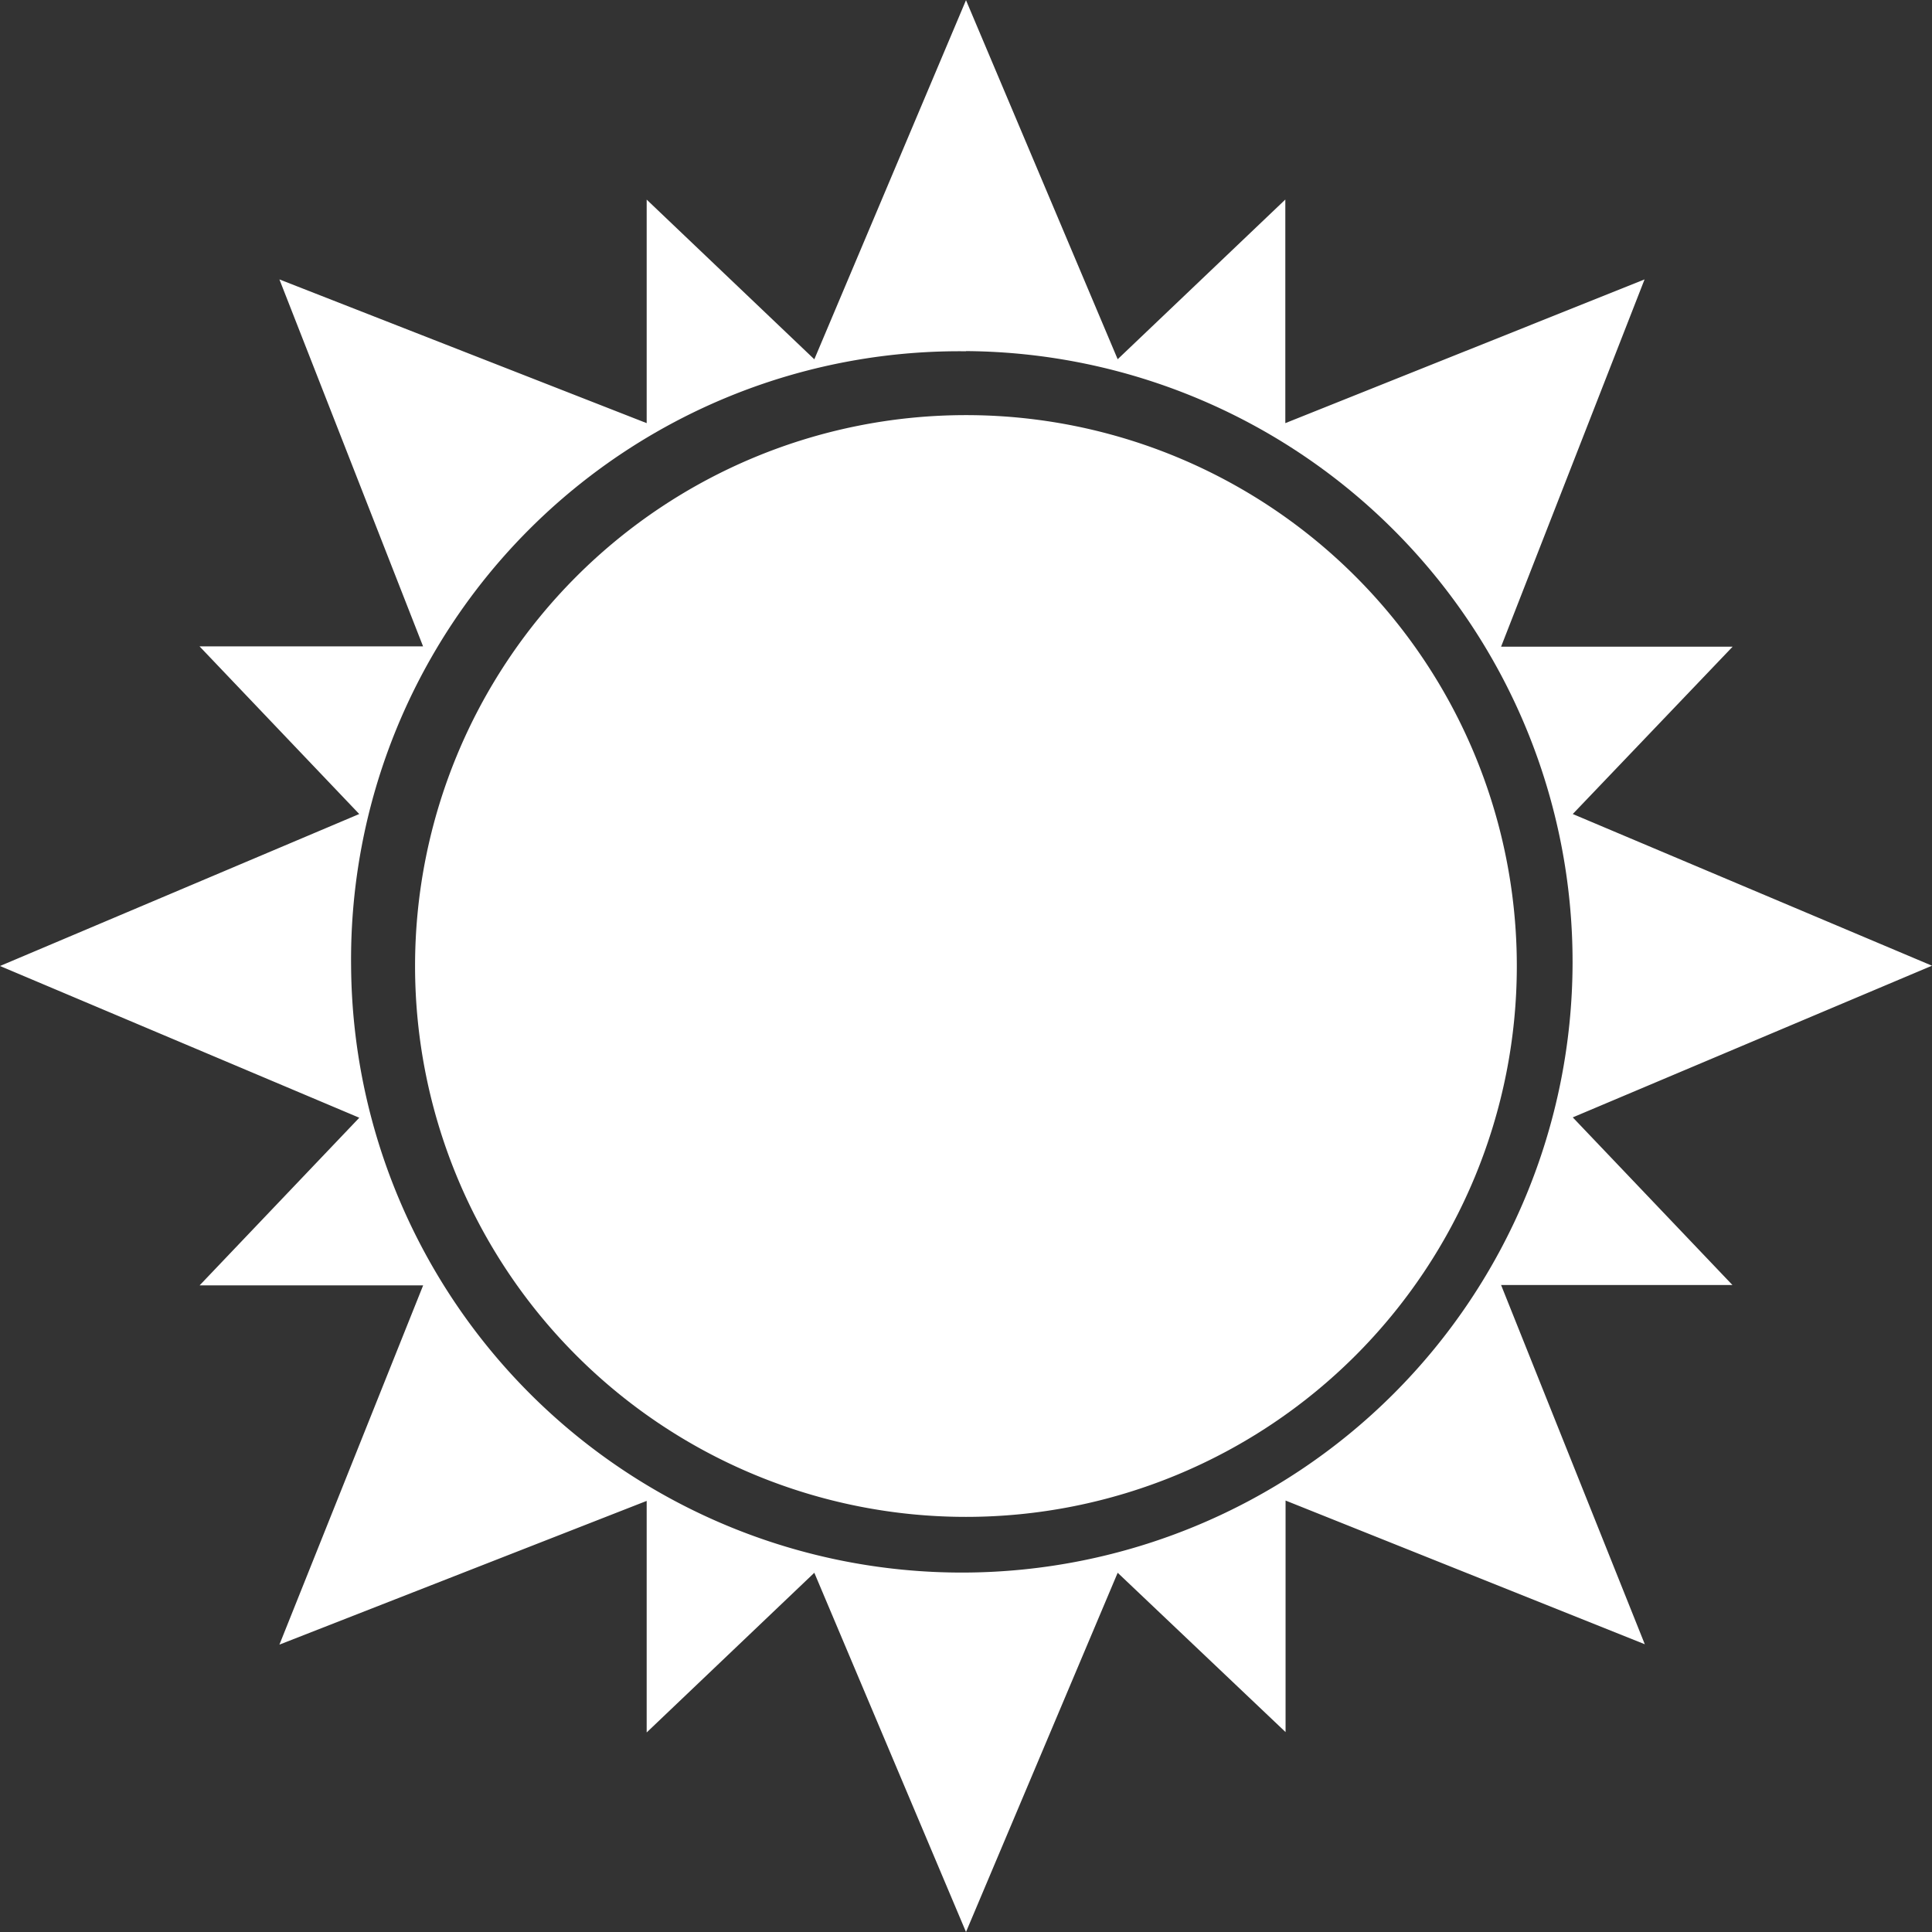 <svg xmlns="http://www.w3.org/2000/svg" width="32.048" height="32.048" viewBox="0 0 32.048 32.048">
  <rect x="0" y="0" width="32.048" height="32.048" fill="#333333" stroke="none"/>
  <g id="Group_22075" data-name="Group 22075" transform="translate(-1247.323 -2473)">
    <g id="Group_43" data-name="Group 43" transform="translate(777.323 -1485)">
      <path id="Path_32" data-name="Path 32" d="M70,16.021,75.959,13.5l-2.649-2.781h3.708L74.635,4.632l6.092,2.384V3.308l2.781,2.649L86.024,0,88.54,5.956l2.781-2.649V7.016L97.28,4.632,94.9,10.724h3.841L96.089,13.5l5.959,2.516-5.959,2.516,2.649,2.781H94.9l2.384,5.959-5.959-2.384v3.841L88.54,26.086l-2.516,5.959-2.516-5.959-2.781,2.649V24.894l-6.092,2.384,2.384-5.959H73.311l2.649-2.781Zm16.024-10.2a10.131,10.131,0,1,1-10.2,10.2A10.089,10.089,0,0,1,86.024,5.824Z" transform="translate(400 3958.003)" fill="#fff" fill-rule="evenodd"/>
      <path id="Path_33" data-name="Path 33" d="M208.605,129.468a9.138,9.138,0,1,1-9.138-9.138,9.137,9.137,0,0,1,9.138,9.138" transform="translate(286.556 3844.556)" fill="#fff" fill-rule="evenodd"/>
    </g>
  </g>
</svg>

